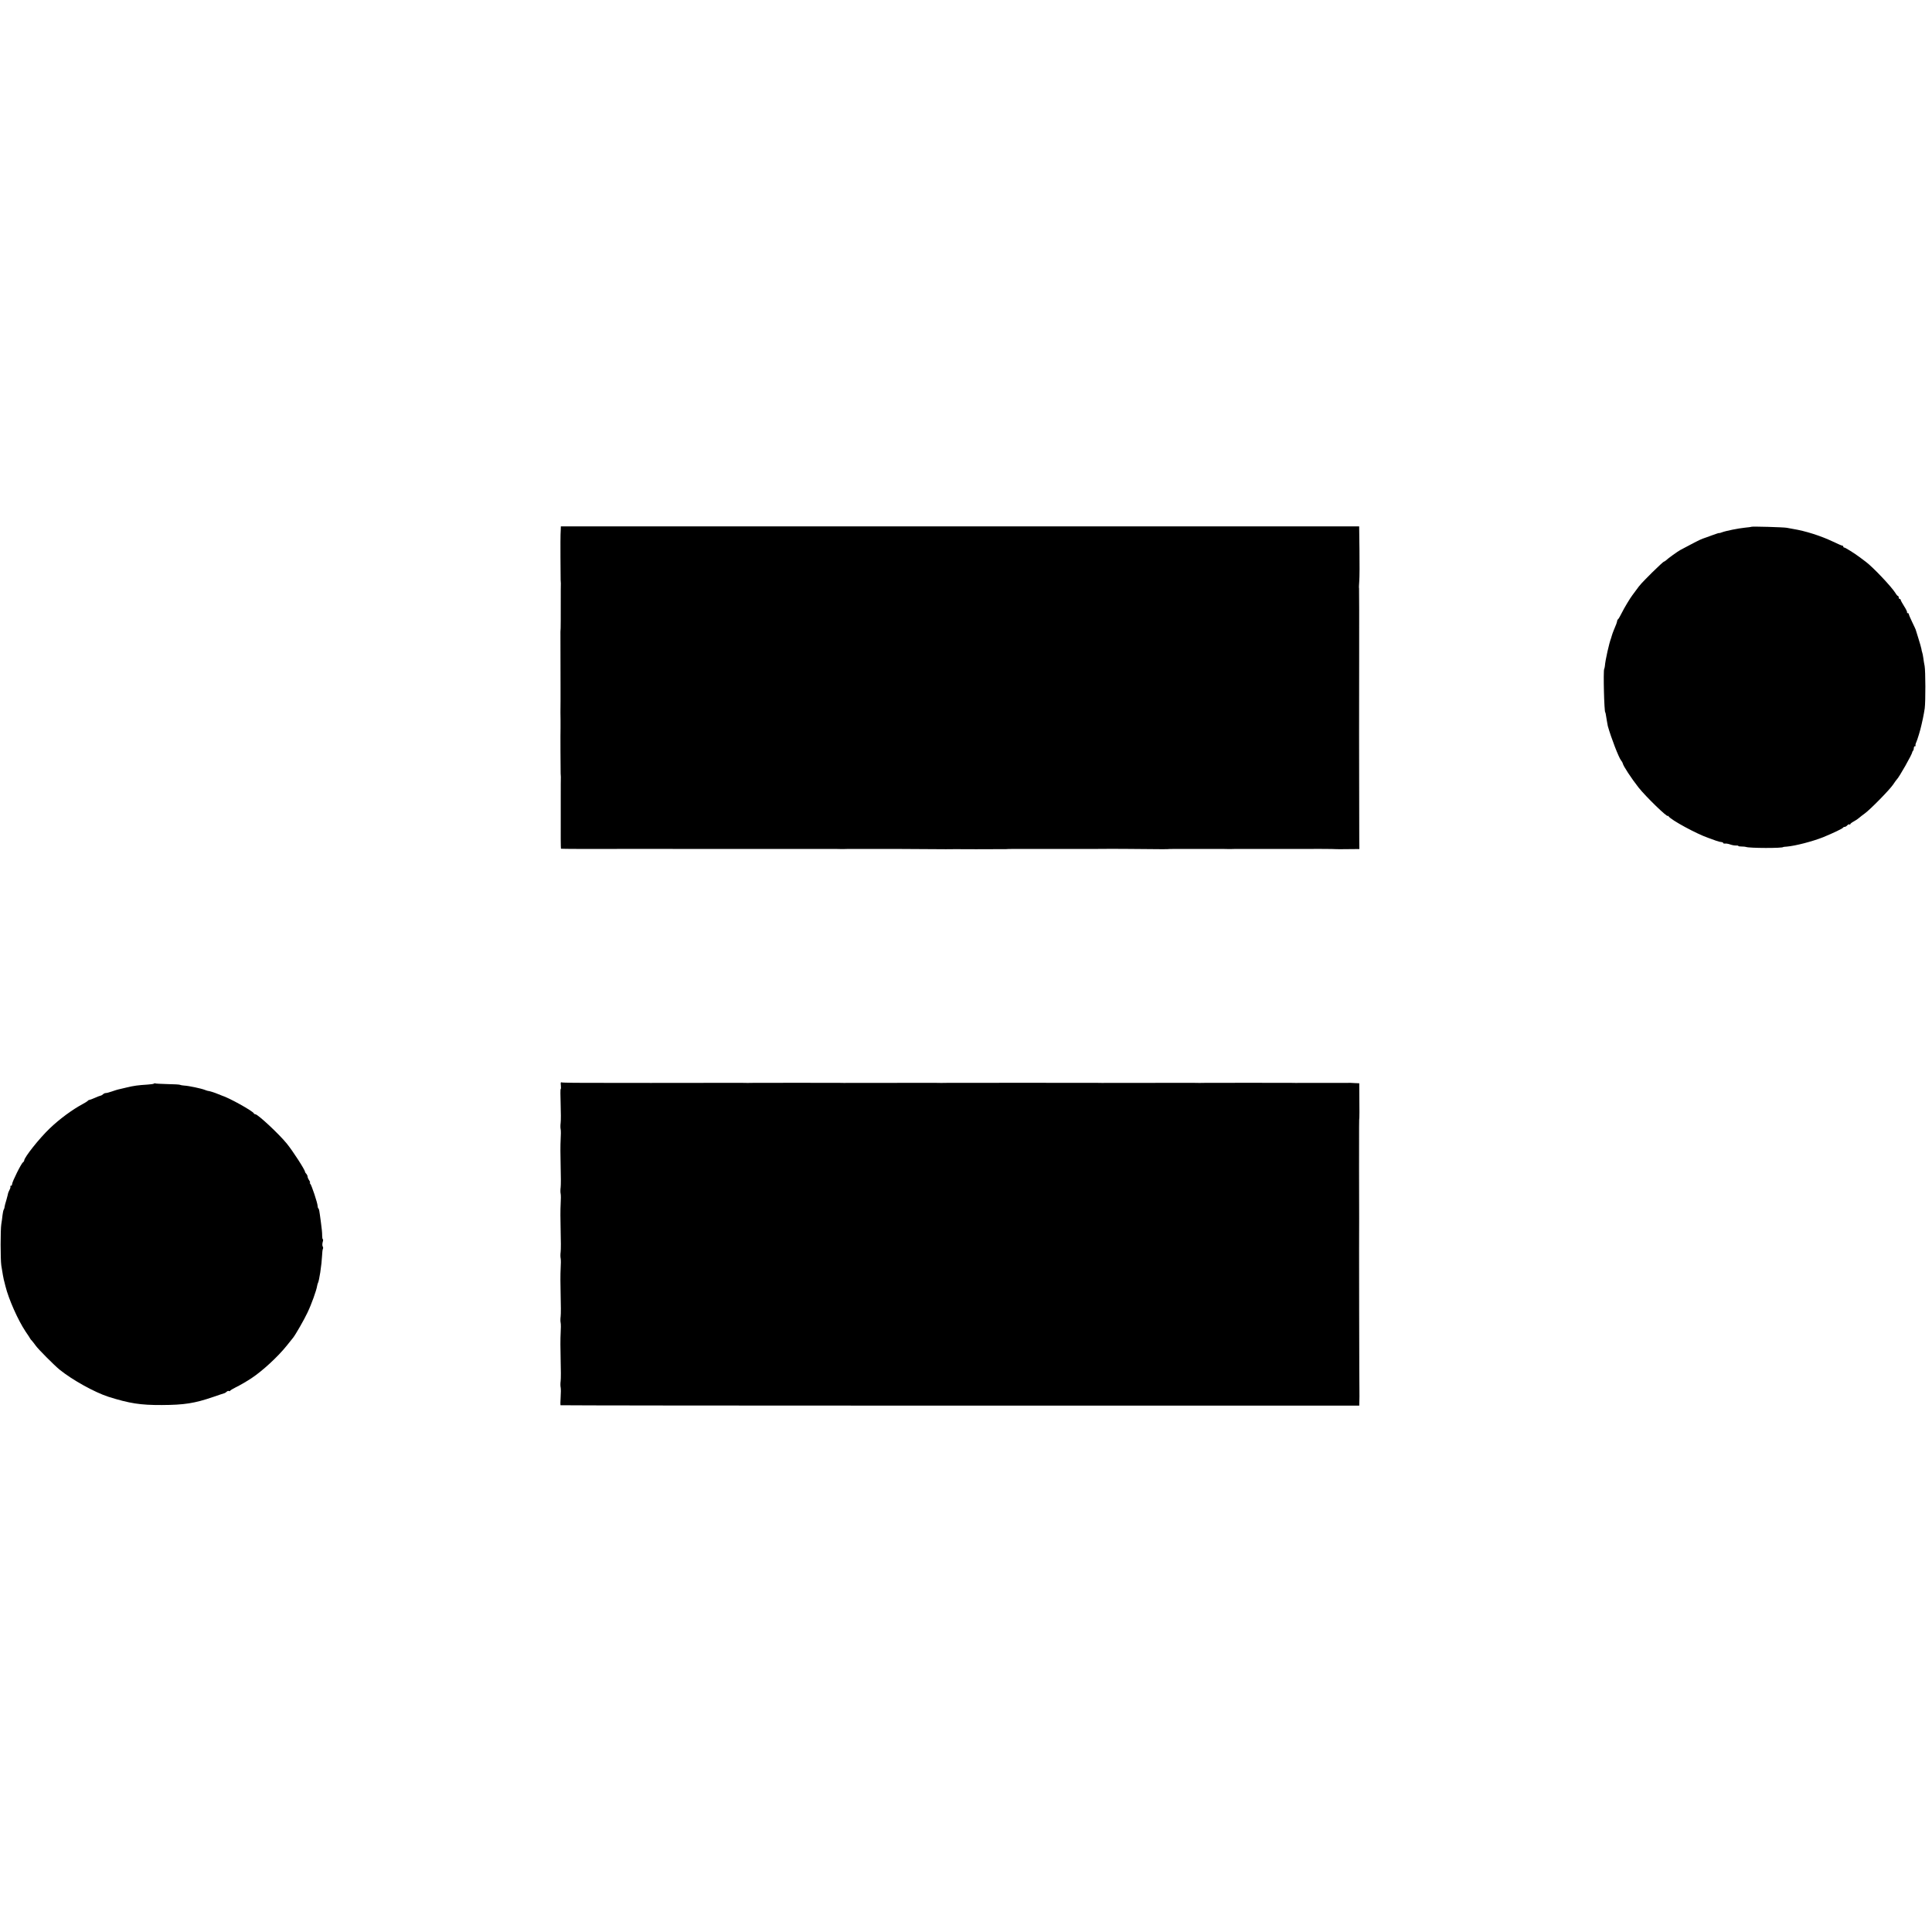 <?xml version="1.0" standalone="no"?>
<!DOCTYPE svg PUBLIC "-//W3C//DTD SVG 20010904//EN"
 "http://www.w3.org/TR/2001/REC-SVG-20010904/DTD/svg10.dtd">
<svg version="1.0" xmlns="http://www.w3.org/2000/svg"
 width="1916pt" height="1916pt" viewBox="0 0 1916 1916"
 preserveAspectRatio="xMidYMid meet">
<g transform="translate(0,1916) scale(0.1,-0.1)"
fill="#000000" stroke="none">
<path d="M5561 13905 c-1 -19 -2 -41 -2 -47 -2 -27 0 -424 1 -448 1 -14 2 -29
2 -35 -1 -5 -1 -102 -1 -215 0 -113 0 -216 -1 -230 -1 -14 -2 -29 -2 -35 0
-13 1 -524 1 -550 0 -11 0 -69 0 -130 0 -60 -1 -114 -1 -120 0 -5 0 -39 1 -75
0 -36 0 -72 0 -80 -2 -28 0 -425 1 -450 1 -14 2 -29 2 -35 -1 -5 -1 -100 -1
-210 0 -110 0 -209 0 -220 -1 -122 0 -280 2 -282 2 -2 343 -3 437 -2 12 0 743
1 800 0 20 0 460 0 480 0 8 0 116 0 240 0 124 0 232 0 240 0 25 0 464 0 480 0
8 0 29 0 45 0 17 -1 38 -1 48 -1 9 0 28 0 42 0 14 0 31 1 38 1 10 0 425 0 467
0 197 -1 486 -3 500 -3 8 1 143 1 300 0 157 0 291 1 298 1 27 2 45 2 262 2
124 0 232 0 240 0 8 0 128 0 265 0 138 0 257 0 265 1 18 0 263 -1 435 -3 66
-1 126 -1 133 0 25 2 42 2 262 2 250 0 243 0 285 0 17 -1 38 -1 48 -1 9 0 28
0 42 0 14 0 31 1 38 1 6 0 111 0 232 0 121 0 227 0 235 0 338 1 513 0 527 -2
4 -1 59 -1 121 0 l113 1 -1 93 c0 50 -1 304 -1 562 -1 560 -1 356 0 1209 1
395 0 720 -1 722 -2 1 -1 33 2 71 3 37 4 175 2 306 l-3 237 -3958 0 -3959 0
-1 -35z"/>
<path d="M17369 13936 c-2 -2 -31 -6 -64 -9 -68 -7 -187 -31 -228 -46 -15 -6
-27 -9 -27 -7 0 2 -30 -7 -67 -21 -38 -14 -81 -30 -98 -35 -25 -9 -115 -55
-220 -112 -25 -13 -125 -85 -143 -103 -7 -7 -17 -13 -21 -13 -4 0 -56 -48
-116 -107 -114 -115 -116 -116 -161 -178 -16 -22 -33 -44 -37 -50 -20 -26 -79
-123 -104 -174 -15 -31 -32 -59 -36 -62 -5 -3 -9 -10 -9 -15 0 -11 -14 -49
-34 -94 -8 -20 -16 -42 -18 -50 -2 -8 -6 -22 -9 -30 -18 -45 -57 -217 -61
-275 -1 -11 -4 -24 -7 -30 -10 -17 0 -430 11 -430 2 0 5 -16 16 -85 4 -25 8
-47 9 -50 33 -118 109 -314 132 -342 8 -9 15 -22 17 -30 3 -23 86 -149 156
-238 75 -94 290 -302 290 -281 0 3 4 1 8 -5 24 -36 276 -173 392 -213 36 -13
72 -26 80 -29 22 -8 43 -13 58 -14 6 -1 12 -5 12 -9 0 -4 8 -6 18 -5 9 2 33
-2 52 -9 19 -7 45 -11 58 -10 12 1 22 -1 22 -5 0 -3 15 -5 33 -5 17 0 36 -2
42 -4 26 -13 370 -14 370 -1 0 1 16 3 35 4 84 7 254 51 360 93 102 42 194 86
198 95 2 4 9 8 17 8 7 0 18 7 25 15 7 8 16 12 21 9 5 -3 9 -1 9 3 0 5 16 17
35 27 19 10 42 26 52 35 10 9 36 29 58 45 58 43 245 234 280 286 16 25 33 47
36 50 21 18 153 251 154 272 0 3 3 10 8 14 4 4 7 16 7 26 0 10 5 18 12 18 6 0
9 3 5 6 -3 4 0 18 7 33 11 23 41 122 51 169 2 9 9 40 15 67 6 28 14 73 18 100
9 70 8 372 -1 420 -5 22 -10 58 -13 80 -3 22 -8 47 -11 55 -3 8 -7 24 -8 35
-2 11 -15 58 -30 105 -15 47 -27 86 -27 87 0 1 -15 34 -34 73 -19 39 -34 75
-34 80 0 6 -5 10 -12 10 -6 0 -9 3 -5 6 3 4 -9 31 -28 60 -19 30 -35 59 -35
64 0 6 -4 10 -10 10 -5 0 -10 7 -10 15 0 8 -4 15 -8 15 -4 0 -15 12 -24 28
-38 62 -224 259 -296 312 -19 14 -46 34 -60 45 -48 36 -141 95 -152 95 -5 0
-10 4 -10 10 0 5 -3 9 -7 8 -5 0 -46 17 -93 40 -125 59 -272 106 -400 127 -19
3 -46 8 -60 11 -30 6 -346 15 -351 10z"/>
<path d="M5562 8396 c2 -20 2 -36 -2 -36 -3 0 -3 -67 0 -148 3 -82 3 -167 0
-188 -3 -22 -3 -50 0 -62 3 -12 3 -59 0 -105 -3 -45 -3 -161 0 -258 3 -97 3
-193 0 -215 -3 -22 -3 -50 0 -62 3 -12 3 -59 0 -105 -3 -45 -3 -161 0 -258 3
-97 3 -193 0 -215 -3 -22 -3 -50 0 -62 3 -12 3 -59 0 -105 -3 -45 -3 -161 0
-258 3 -97 3 -193 0 -215 -3 -22 -3 -50 0 -62 3 -12 3 -59 0 -105 -3 -45 -3
-161 0 -258 3 -97 3 -193 0 -215 -3 -22 -3 -50 0 -62 3 -13 3 -57 0 -98 -3
-42 -3 -77 -1 -80 2 -2 1786 -4 3963 -4 l3958 0 1 43 c1 23 1 45 1 48 -2 20
-5 1667 -3 1769 0 8 0 224 -1 480 0 458 0 501 3 517 1 4 1 83 0 174 l-1 166
-47 2 c-27 2 -55 3 -63 2 -8 0 -116 0 -240 0 -124 0 -231 0 -237 0 -17 -1 -60
-1 -75 0 -14 1 -853 1 -880 0 -23 -1 -64 -1 -83 0 -15 0 -370 1 -402 0 -10 0
-119 0 -243 0 -124 0 -231 0 -237 0 -17 -1 -60 -1 -75 0 -15 1 -1494 1 -1520
0 -23 -1 -64 -1 -83 0 -15 0 -370 1 -402 0 -10 0 -119 0 -243 0 -124 0 -231 0
-237 0 -17 -1 -60 -1 -75 0 -14 1 -853 1 -880 0 -23 -1 -64 -1 -83 0 -15 0
-370 1 -402 0 -10 0 -119 0 -243 0 -124 0 -231 0 -237 0 -17 -1 -60 -1 -75 0
-7 0 -199 0 -426 0 -227 -1 -418 1 -424 5 -7 5 -9 -5 -6 -30z"/>
<path d="M1527 8414 c-3 -4 -32 -8 -64 -10 -93 -6 -134 -11 -208 -29 -38 -9
-77 -18 -85 -20 -8 -2 -35 -10 -60 -19 -25 -9 -52 -16 -61 -16 -8 0 -20 -5
-27 -12 -6 -6 -18 -13 -25 -14 -7 -1 -33 -11 -57 -22 -25 -11 -49 -20 -54 -20
-5 0 -12 -4 -15 -9 -3 -4 -26 -19 -51 -32 -104 -56 -229 -148 -326 -241 -103
-98 -254 -288 -254 -319 0 -5 -6 -14 -12 -18 -17 -10 -108 -194 -108 -216 0
-9 -5 -17 -12 -17 -6 0 -9 -3 -5 -6 3 -4 0 -19 -9 -35 -8 -16 -14 -31 -14 -34
0 -3 -7 -31 -16 -63 -10 -31 -18 -64 -19 -72 0 -9 -4 -20 -8 -26 -4 -6 -9 -31
-12 -55 -2 -24 -8 -64 -12 -89 -9 -55 -9 -348 0 -410 7 -51 25 -150 31 -165 1
-5 6 -23 10 -40 32 -130 125 -338 199 -449 26 -38 47 -70 47 -72 0 -2 8 -12
18 -22 9 -11 26 -32 37 -48 23 -33 185 -196 236 -237 127 -103 348 -225 484
-269 209 -66 318 -83 530 -82 222 1 325 17 509 80 55 19 105 36 111 37 5 1 16
8 23 15 8 7 17 10 22 7 5 -3 10 -2 12 2 1 5 26 19 53 33 45 22 107 58 159 92
110 73 262 213 350 323 31 39 60 75 64 80 23 29 109 178 142 249 39 81 89 221
95 263 2 12 6 26 9 31 5 8 14 51 22 102 11 78 15 111 18 166 1 33 5 65 9 70 3
6 2 16 -3 23 -4 8 -4 27 0 42 5 16 6 29 2 29 -4 0 -7 17 -7 37 1 21 -5 79 -12
128 -17 128 -18 134 -26 141 -4 4 -7 15 -7 24 0 28 -62 214 -74 222 -6 4 -7 8
-2 8 4 0 1 11 -8 25 -9 13 -16 30 -16 38 0 7 -6 19 -12 26 -7 6 -13 16 -13 20
0 19 -120 205 -180 279 -78 96 -288 292 -313 292 -6 0 -12 3 -14 8 -10 24
-250 157 -318 177 -3 1 -21 8 -40 16 -30 13 -83 30 -100 31 -3 0 -16 5 -30 10
-36 14 -159 40 -201 42 -19 1 -39 5 -45 8 -5 3 -61 6 -124 7 -63 2 -117 4
-121 7 -3 2 -9 1 -12 -2z"/>
</g>
</svg>
